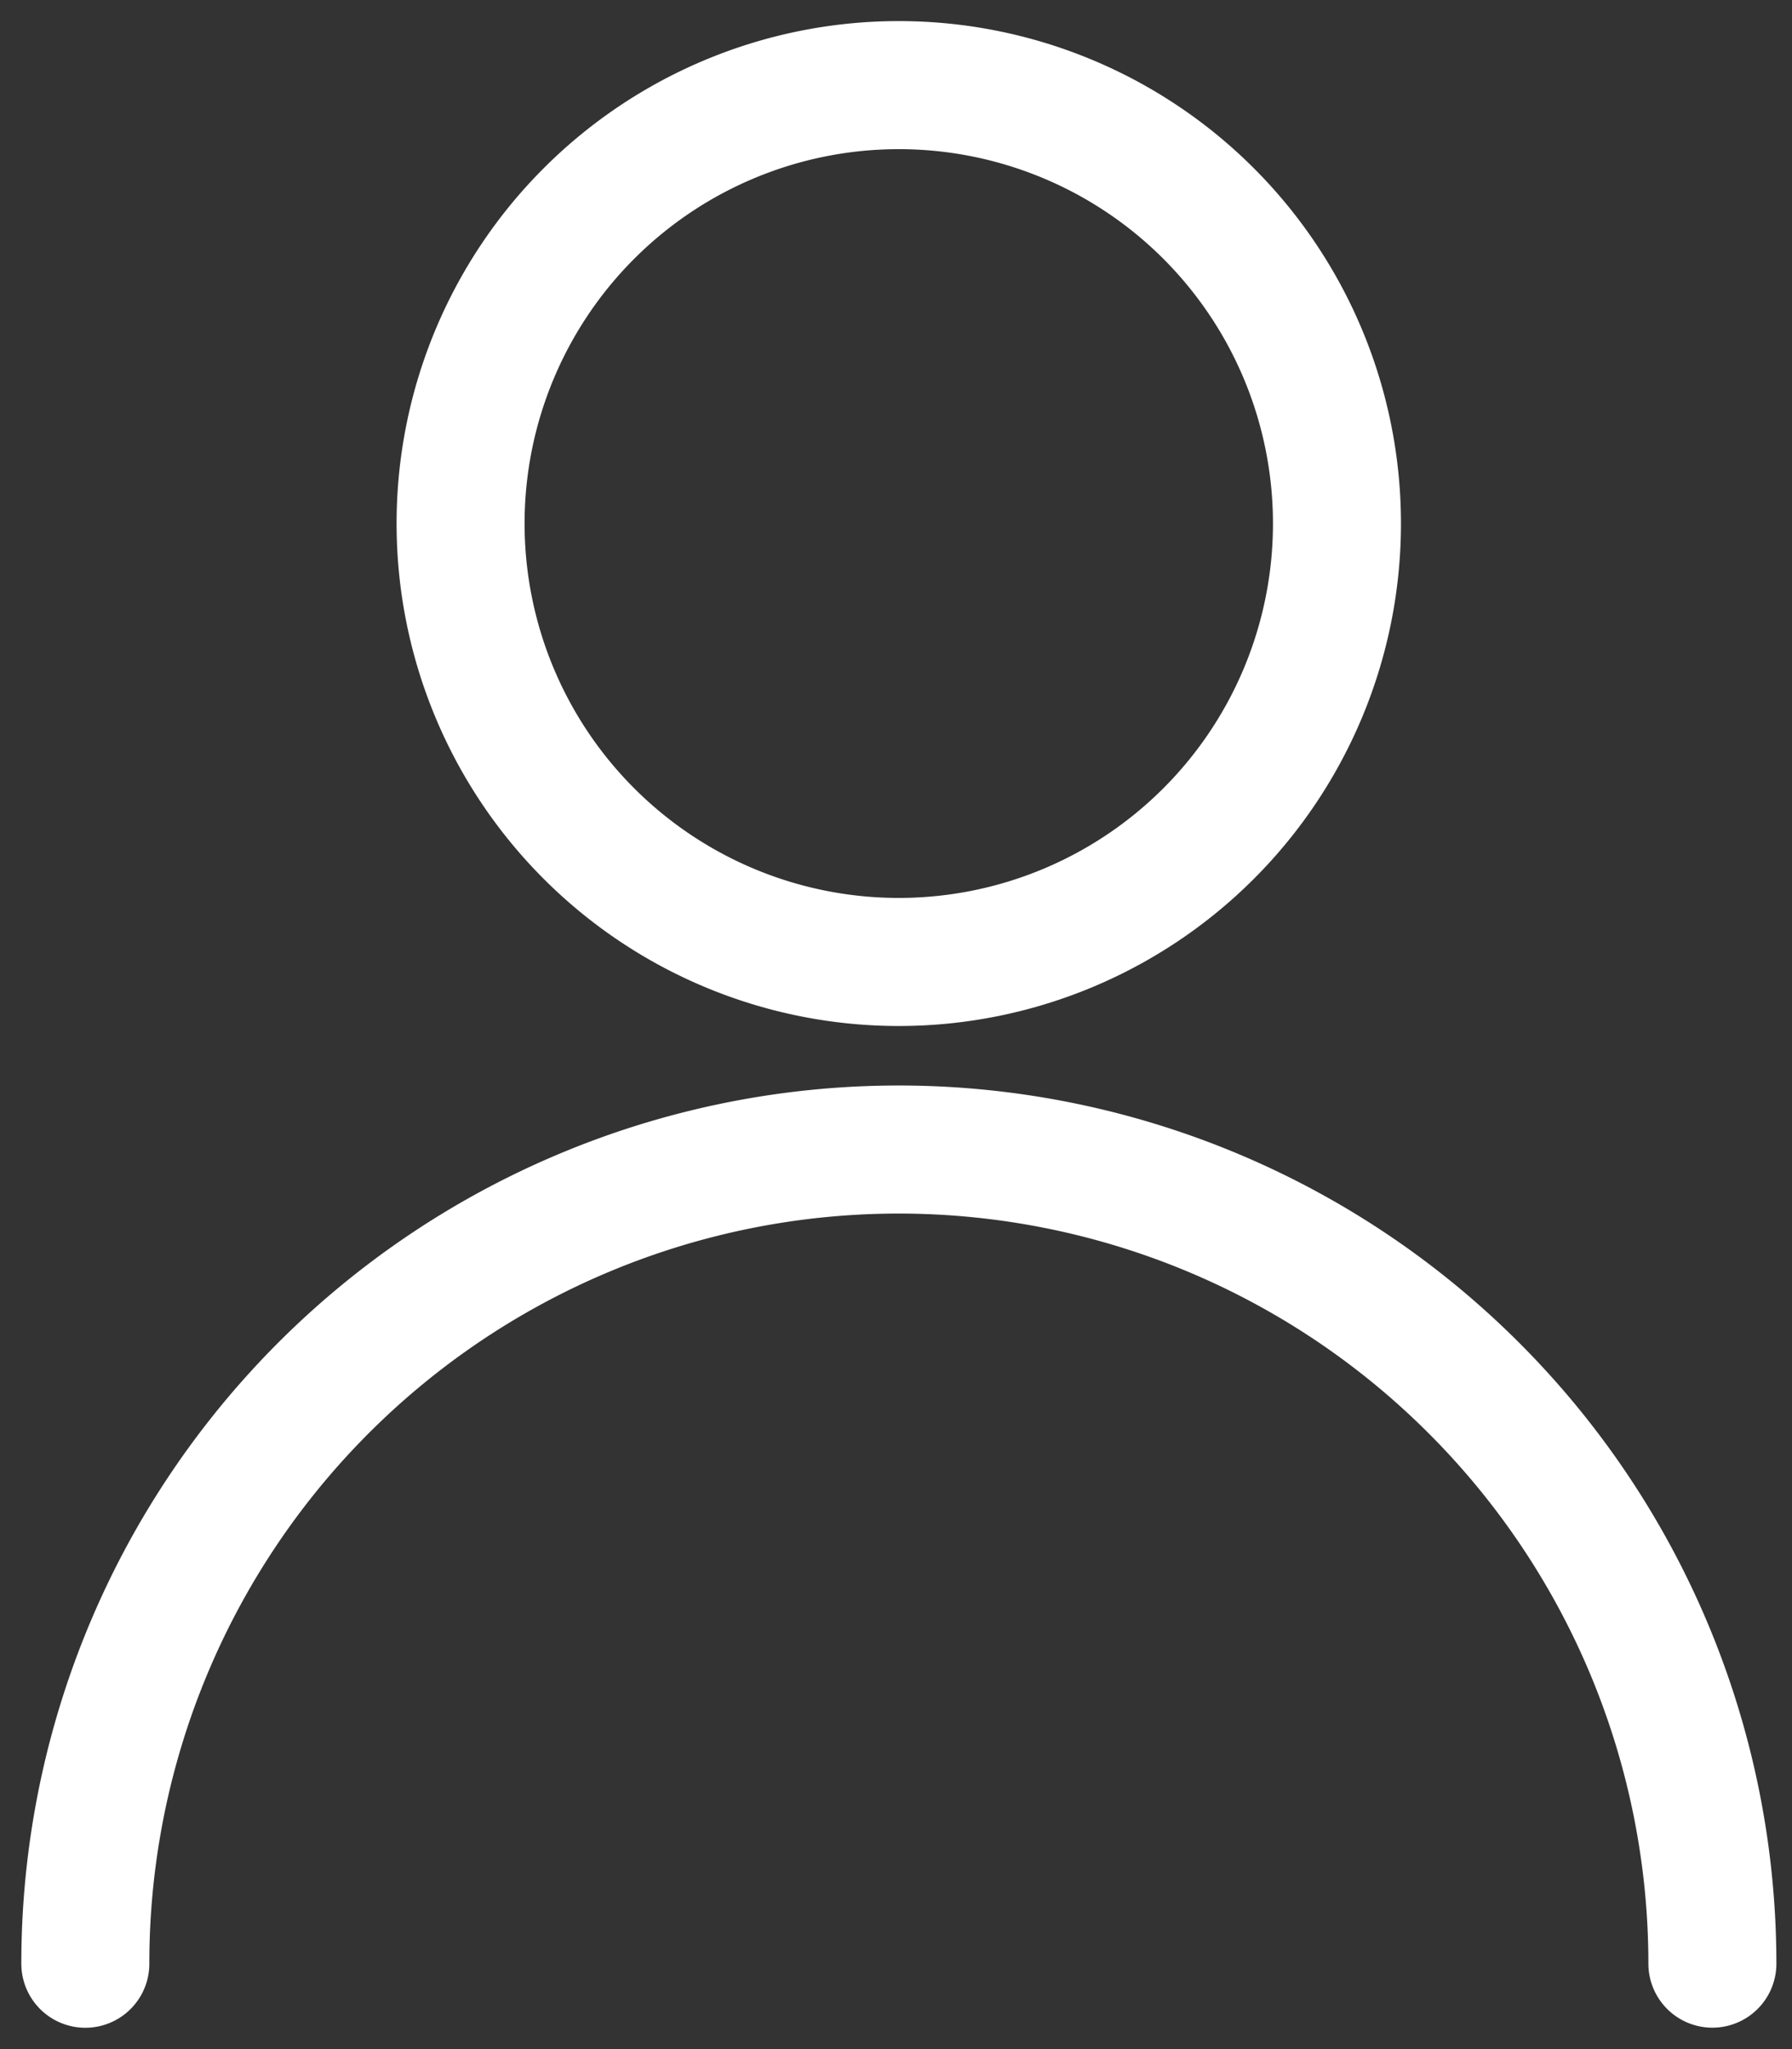<svg width="21" height="24" viewBox="0 0 21 24" fill="none" xmlns="http://www.w3.org/2000/svg">
  <rect x="0" y="0" width="21" height="24" fill="#333333" stroke="none"/>
  <title>portal-icon-1</title>
  <path d="M10.533 11.267a5.135 5.135 0 1 0-.001-10.27 5.135 5.135 0 0 0 .001 10.27zM1 23a9.531 9.531 0 0 1 16.274-6.741 9.532 9.532 0 0 1 2.793 6.74" stroke="#fff" stroke-width="1.5" stroke-linecap="round" stroke-linejoin="round"/>
</svg>